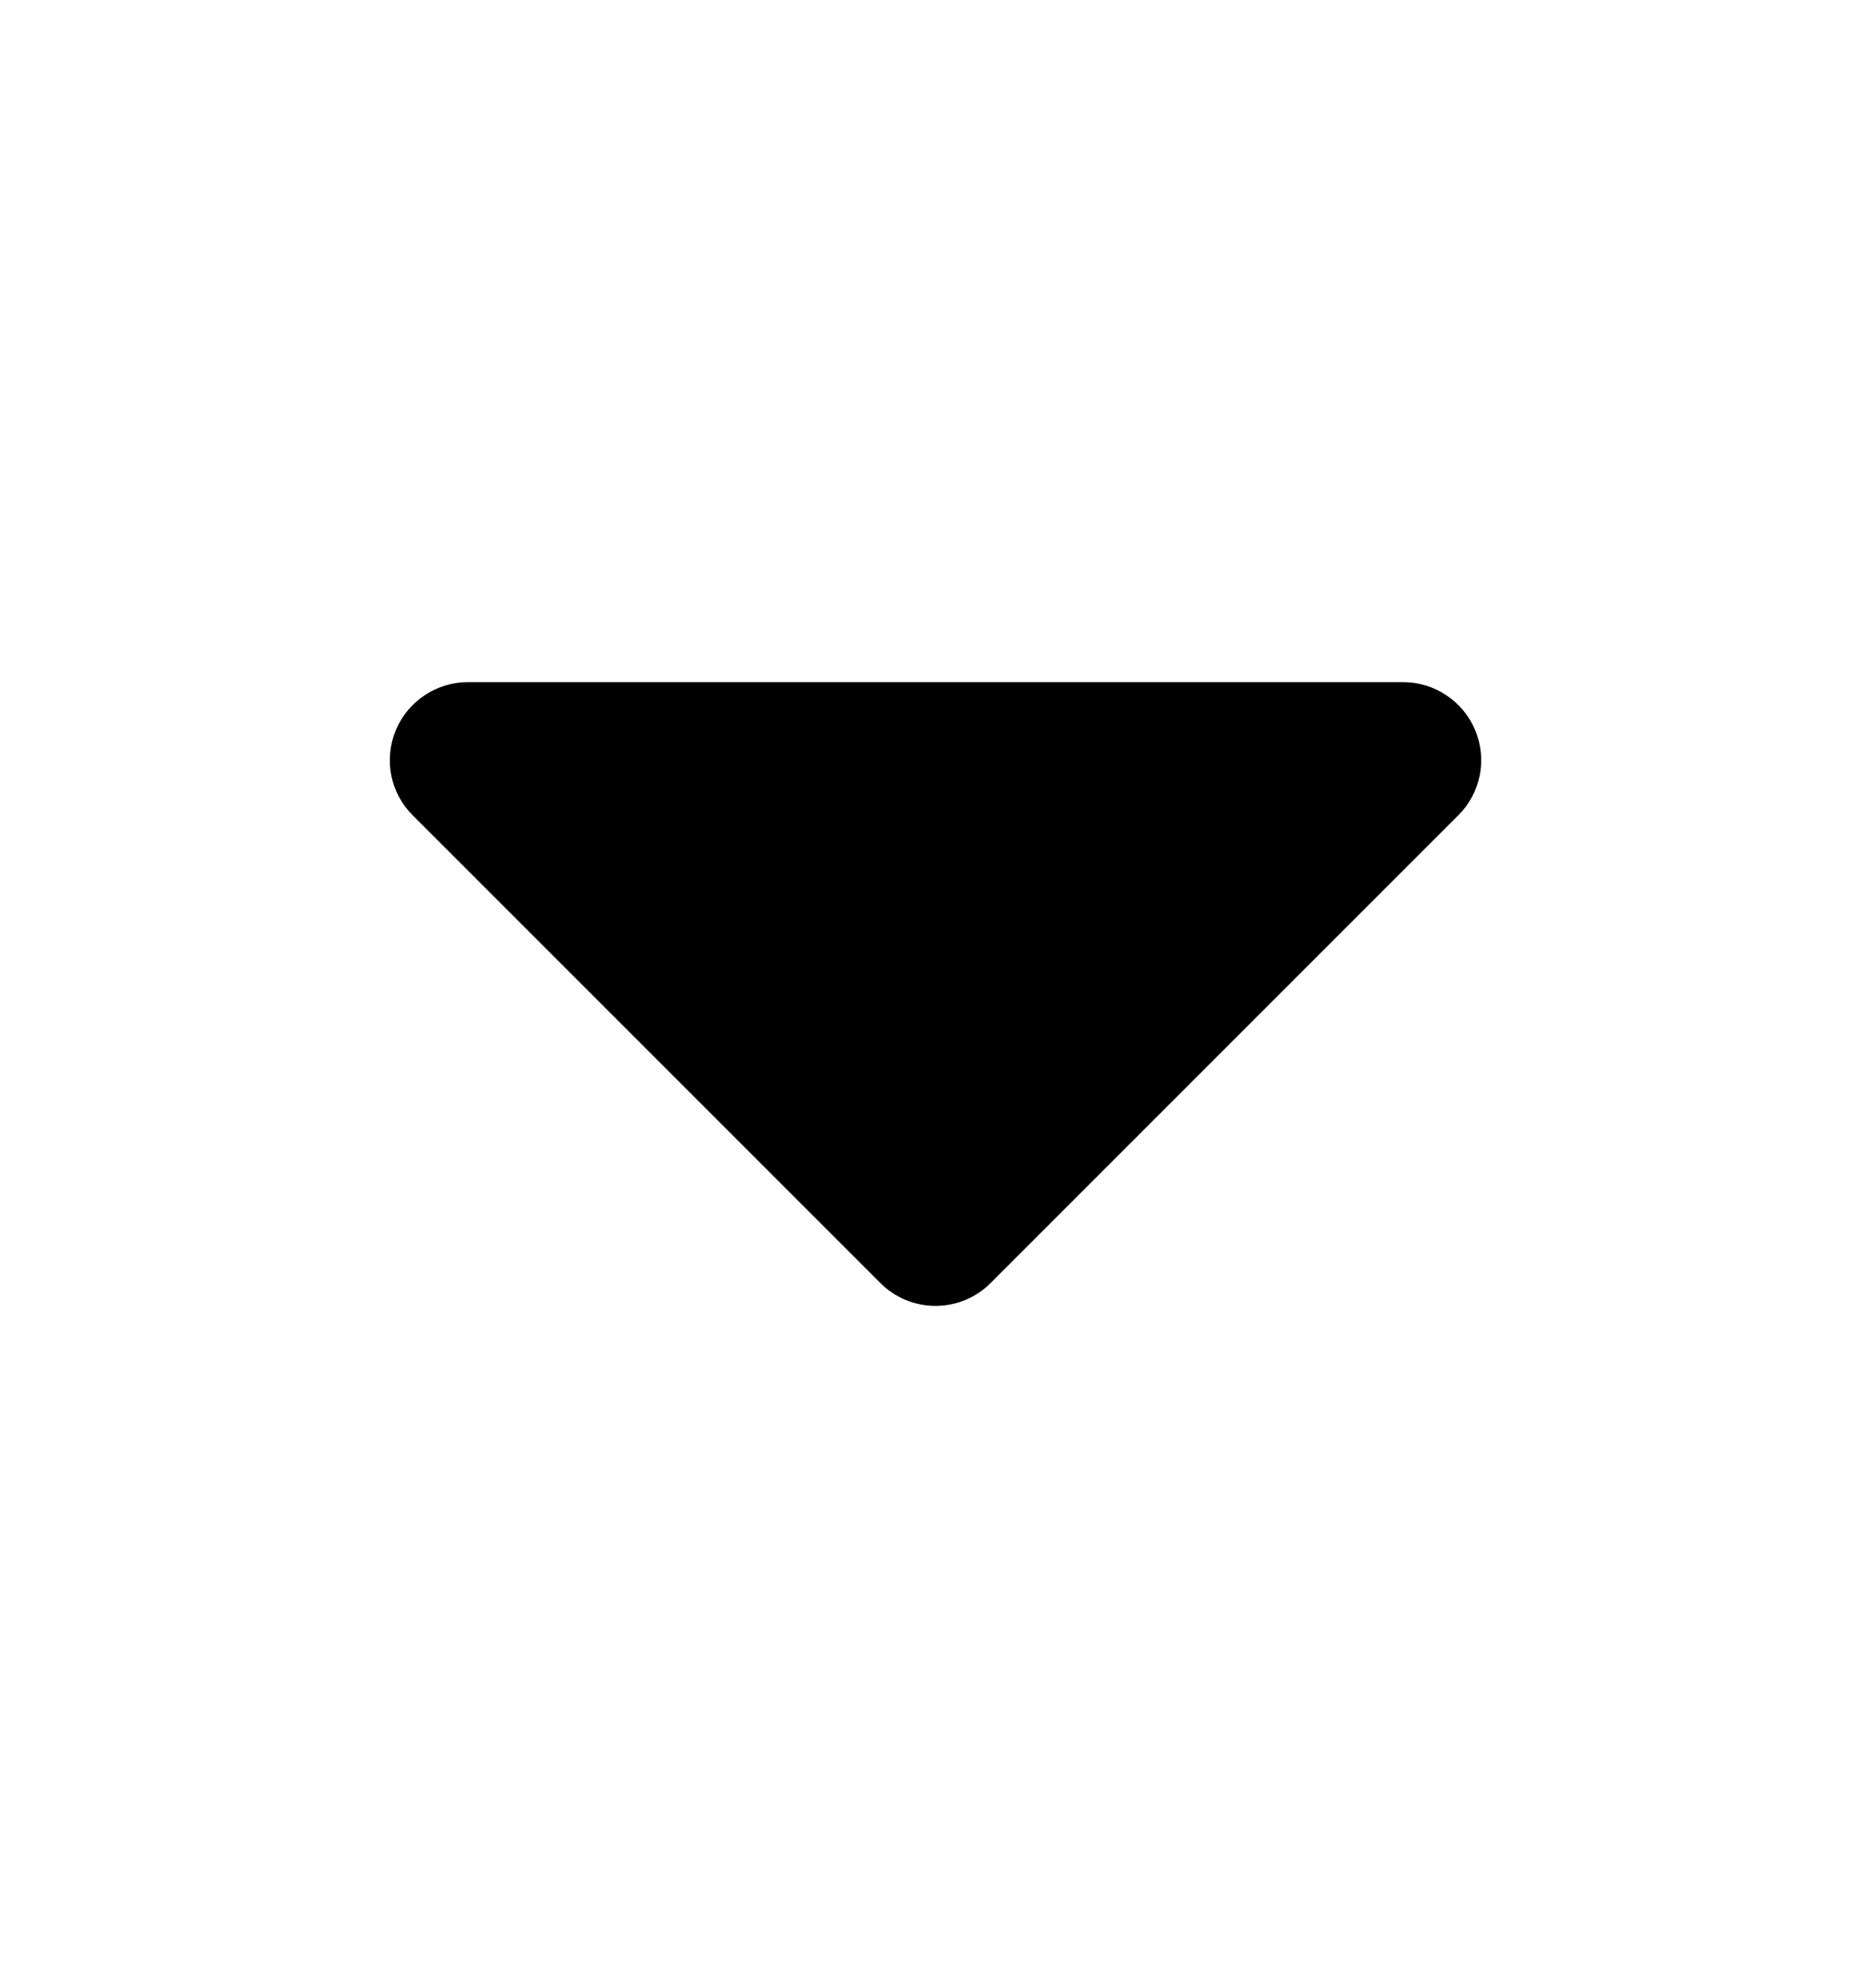 <svg width="16" height="17" viewBox="0 0 16 17" fill="none" xmlns="http://www.w3.org/2000/svg">
    <path fill-rule="evenodd" clip-rule="evenodd" d="M4 5.833C3.868 5.833 3.739 5.872 3.63 5.946C3.52 6.019 3.435 6.123 3.384 6.245C3.334 6.367 3.321 6.501 3.346 6.63C3.372 6.759 3.435 6.878 3.529 6.971L7.529 10.971C7.654 11.096 7.823 11.166 8 11.166C8.177 11.166 8.346 11.096 8.471 10.971L12.471 6.971C12.565 6.878 12.628 6.759 12.654 6.63C12.68 6.501 12.666 6.367 12.616 6.245C12.565 6.123 12.48 6.019 12.37 5.946C12.261 5.872 12.132 5.833 12 5.833H4Z" fill="black"/>
</svg>
